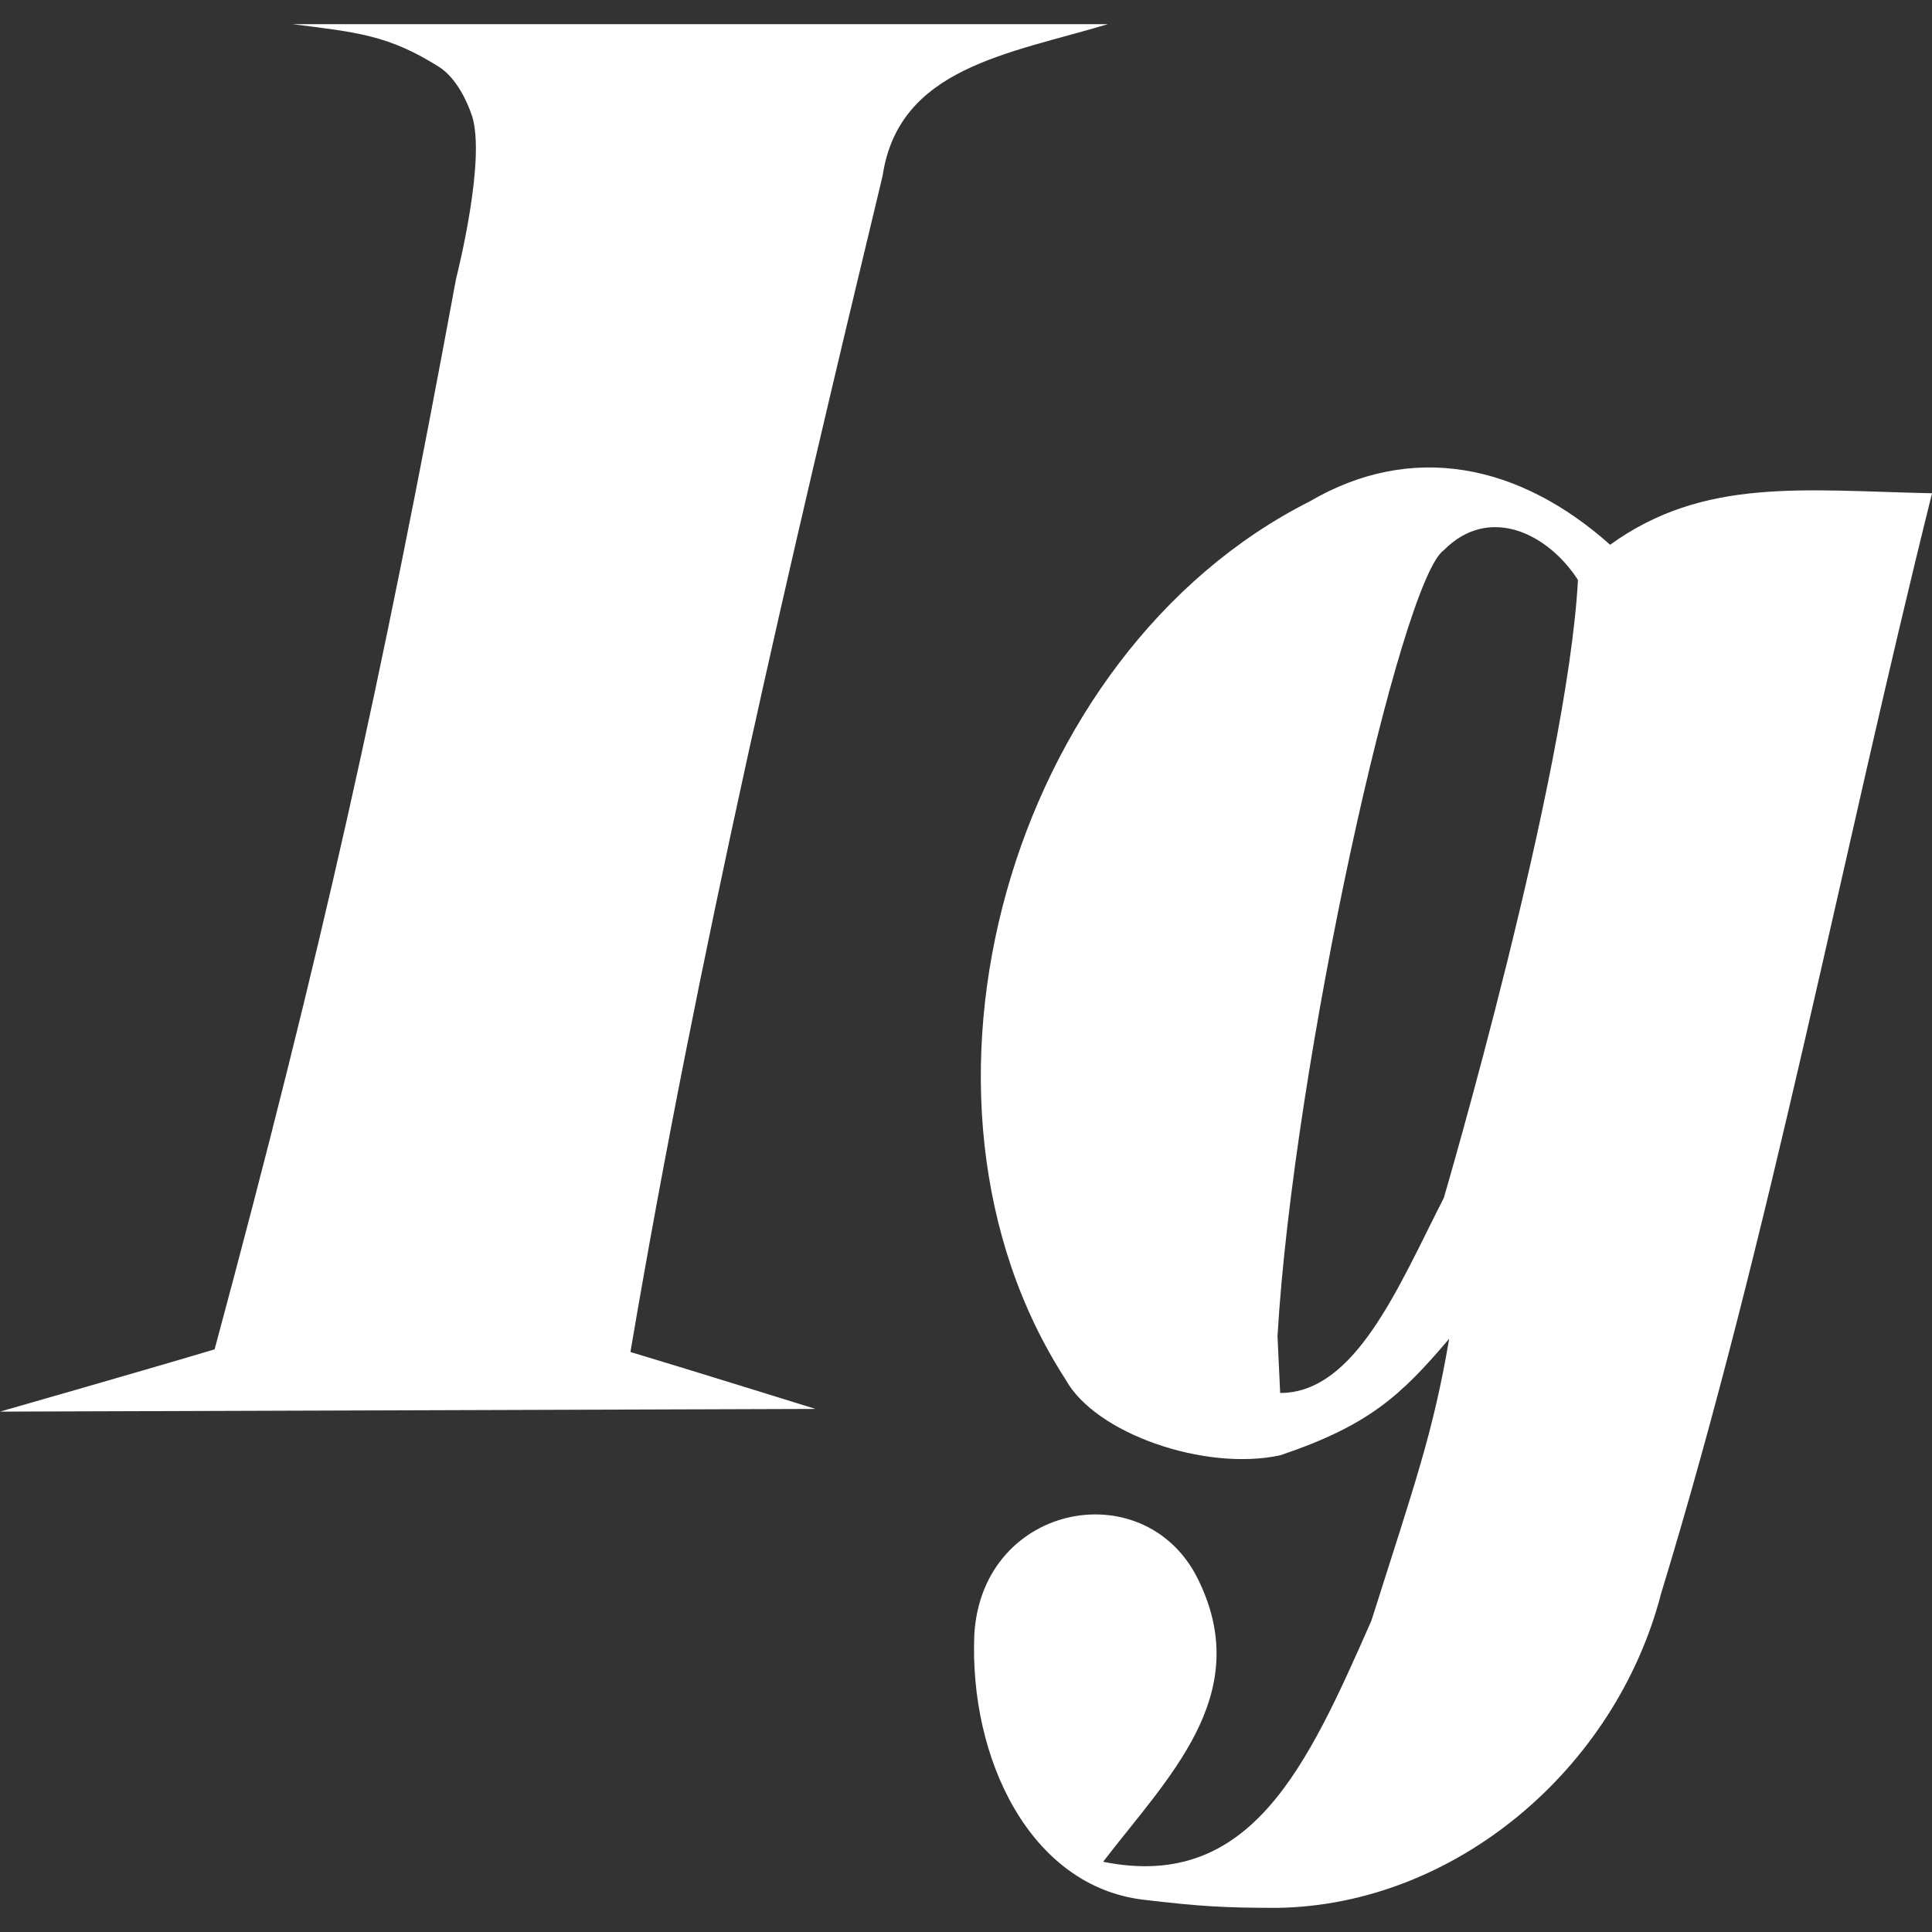 <svg width="80" height="80" viewBox="0 0 80 80" fill="none" xmlns="http://www.w3.org/2000/svg">
<rect x="0" y="0" width="80" height="80" fill="#333333" stroke="none"/>
<g clip-path="url(#clip0_1832_19238)">
<path fill-rule="evenodd" clip-rule="evenodd" d="M12.108 1H45.877C41.767 2.234 37.213 2.795 36.546 7.284C32.658 23.442 28.882 39.601 26.105 55.984C27.993 56.545 33.769 58.341 33.769 58.341L0 58.452C0 58.452 6.665 56.545 8.887 55.872C13.33 39.376 15.774 28.38 18.884 11.548C18.995 11.099 20.106 6.611 19.551 4.815C19.328 4.142 18.884 3.244 18.218 2.795C16.107 1.449 14.774 1.337 12.108 1Z" fill="white"/>
<path fill-rule="evenodd" clip-rule="evenodd" d="M54.232 20.762C41.791 27.046 36.569 45.449 44.122 57.119C45.345 59.363 49.898 60.934 53.009 60.261C56.675 59.026 58.008 57.792 60.007 55.435C59.341 59.363 58.563 61.495 56.787 67.106C54.12 73.165 51.788 78.327 45.678 77.092C48.343 73.614 51.898 70.247 49.676 65.535C47.567 60.934 40.68 62.168 40.345 67.667C40.124 72.828 42.663 78.109 47.345 78.663C49.676 78.939 50.677 79 52.899 79C60.229 78.888 66.894 73.277 68.783 65.983C73.337 51.059 76.227 35.574 80.002 20.425C74.67 20.313 70.56 19.752 66.672 22.557C62.896 19.191 58.453 18.293 54.232 20.762ZM53.009 57.68L52.899 55.323C53.564 43.99 58.008 24.016 59.786 22.782C61.673 20.874 64.117 22.109 65.34 24.016C64.895 32.208 59.786 49.6 59.786 49.6C57.898 53.303 56.119 57.68 53.009 57.68Z" fill="white"/>
</g>
<defs>
<clipPath id="clip0_1832_19238">
<rect width="80" height="80" fill="white"/>
</clipPath>
</defs>
</svg>
